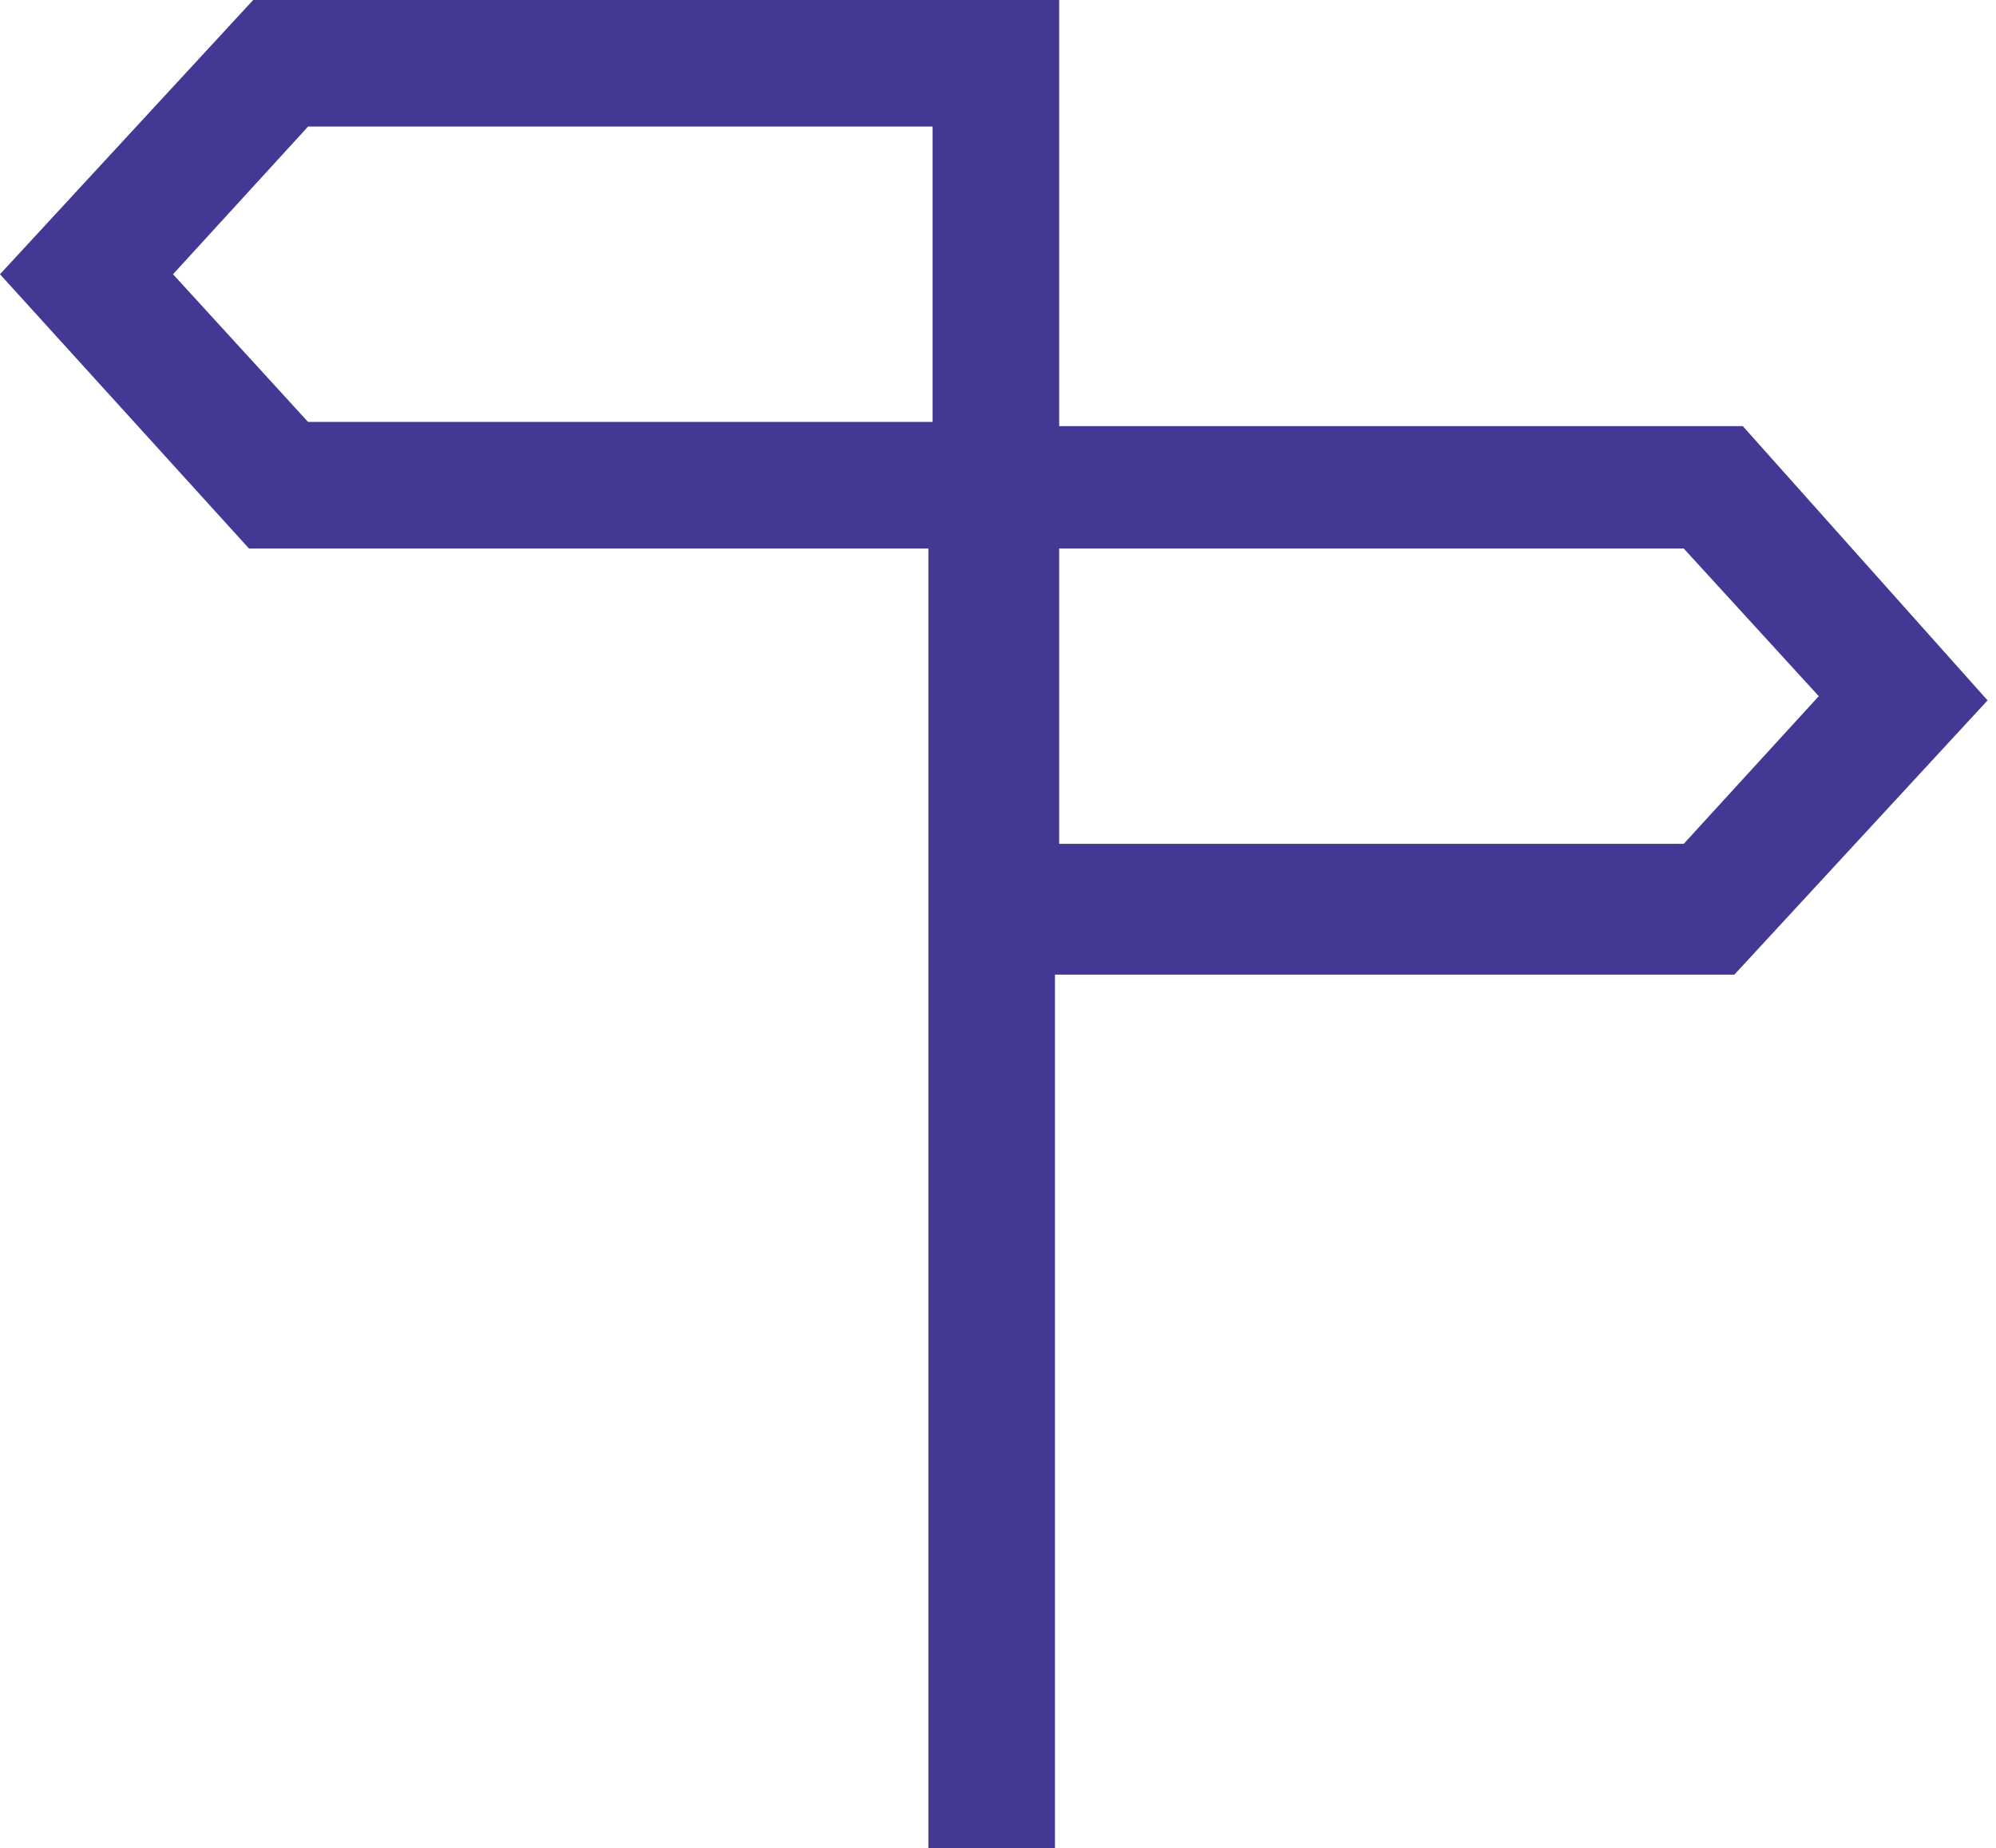 <?xml version="1.0" encoding="utf-8"?>
<!-- Generator: Adobe Illustrator 24.3.0, SVG Export Plug-In . SVG Version: 6.00 Build 0)  -->
<svg version="1.1" id="Ebene_1" xmlns="http://www.w3.org/2000/svg" xmlns:xlink="http://www.w3.org/1999/xlink" x="0px" y="0px"
	 viewBox="0 0 47.3 43.8" style="enable-background:new 0 0 47.3 43.8;" xml:space="preserve">
<style type="text/css">
	.st0{fill:#433894;}
</style>
<path class="st0" d="M41.3,10.1L41.3,10.1l-16.2,0V0L6,0L0,6.5L5.9,13l0,0l16.1,0v30.8h3V23.1l16.1,0l6-6.5L41.3,10.1z M7.3,10
	L4.1,6.5L7.3,3l14.8,0l0,7L7.3,10z M39.9,13l3.2,3.5L39.9,20l-14.8,0l0-7L39.9,13z"/>
</svg>
